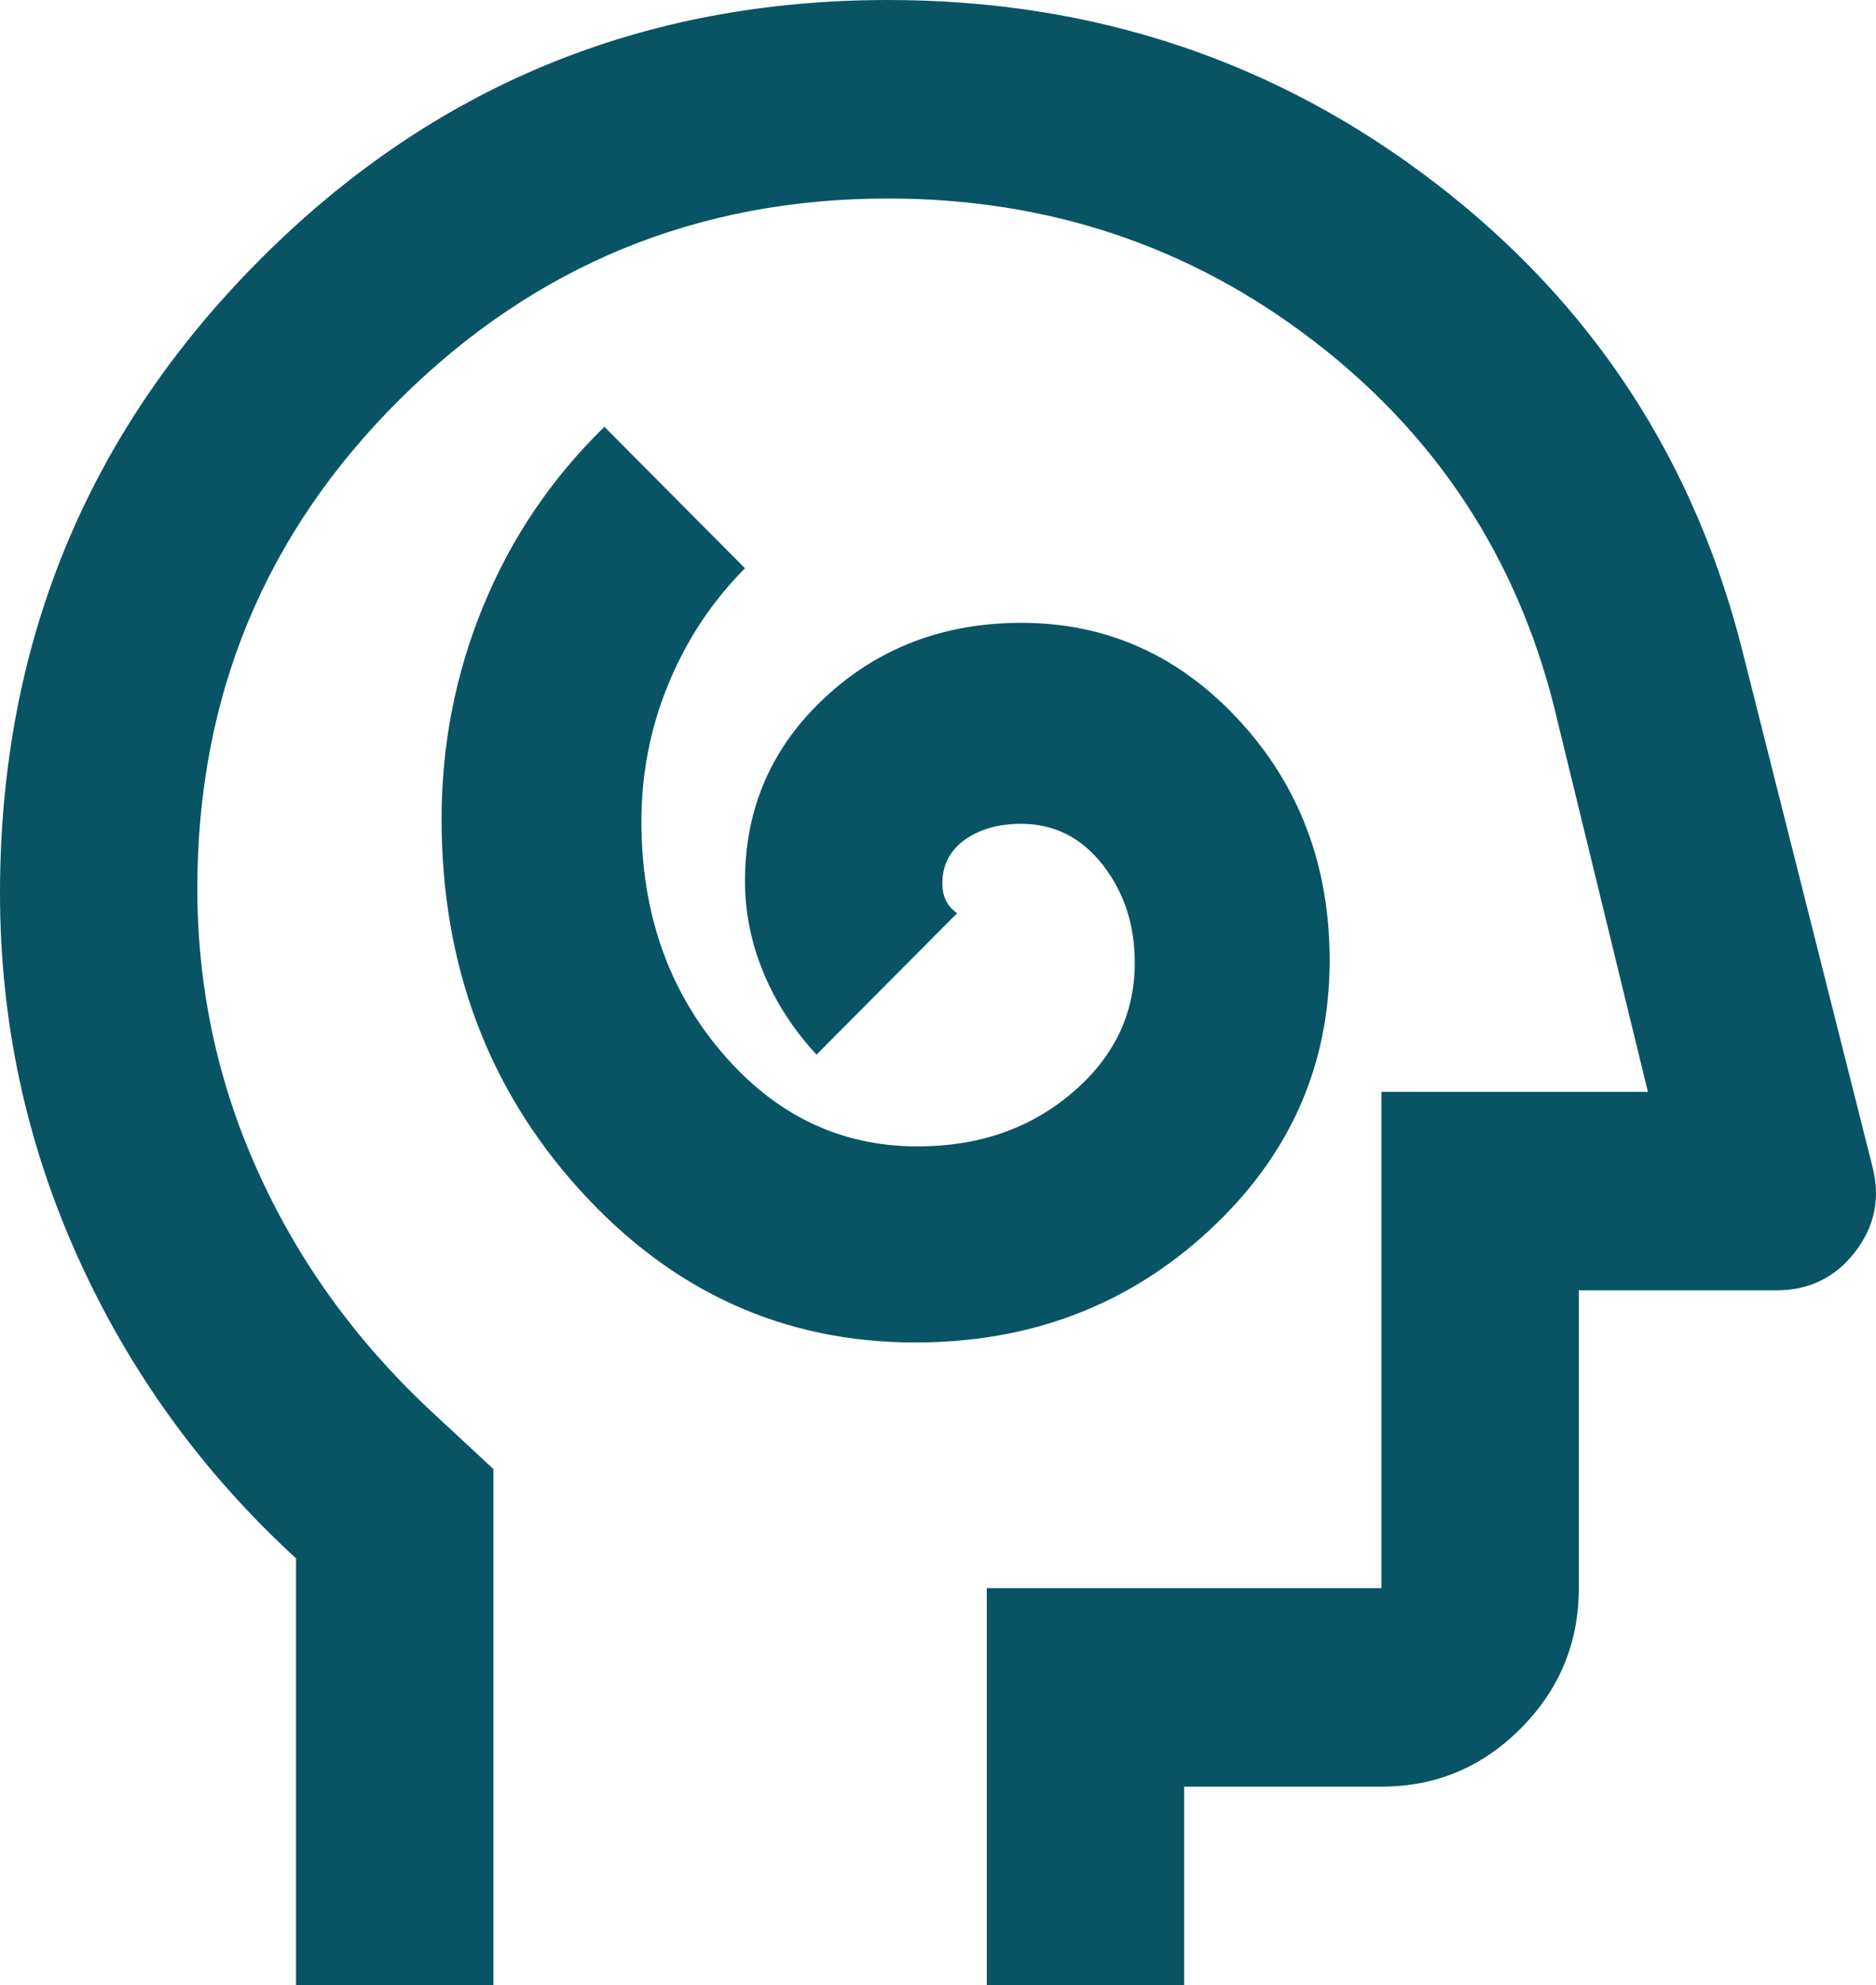 <svg width="52" height="55" viewBox="0 0 52 55" fill="none" xmlns="http://www.w3.org/2000/svg">
<path d="M25.369 37.194C28.559 37.194 31.272 36.163 33.506 34.1C35.739 32.038 36.856 29.54 36.856 26.606C36.856 23.994 36.024 21.782 34.36 19.972C32.696 18.162 30.679 17.256 28.309 17.256C26.166 17.256 24.354 17.944 22.873 19.319C21.391 20.694 20.65 22.39 20.65 24.406C20.65 25.277 20.821 26.125 21.163 26.95C21.505 27.775 21.995 28.531 22.633 29.219L26.531 25.3C26.394 25.208 26.292 25.094 26.223 24.956C26.155 24.819 26.121 24.658 26.121 24.475C26.121 23.971 26.326 23.57 26.736 23.272C27.146 22.974 27.671 22.825 28.309 22.825C29.221 22.825 29.973 23.203 30.565 23.959C31.158 24.716 31.454 25.621 31.454 26.675C31.454 28.096 30.873 29.299 29.711 30.284C28.548 31.27 27.124 31.762 25.437 31.762C23.294 31.762 21.482 30.892 20.001 29.15C18.519 27.408 17.779 25.277 17.779 22.756C17.779 21.427 18.029 20.155 18.531 18.941C19.032 17.726 19.739 16.66 20.65 15.744L16.753 11.825C15.294 13.246 14.177 14.896 13.402 16.775C12.627 18.654 12.24 20.625 12.24 22.688C12.24 26.721 13.516 30.147 16.069 32.966C18.622 35.784 21.722 37.194 25.369 37.194ZM8.205 55V43.175C5.607 40.792 3.59 38.007 2.154 34.822C0.718 31.637 0 28.279 0 24.75C0 17.875 2.393 12.031 7.18 7.219C11.966 2.406 17.779 0 24.616 0C30.315 0 35.363 1.684 39.762 5.053C44.161 8.422 47.022 12.81 48.344 18.219L51.899 32.312C52.127 33.183 51.968 33.974 51.421 34.684C50.874 35.395 50.144 35.75 49.233 35.75H43.762V44C43.762 45.513 43.227 46.807 42.156 47.884C41.084 48.962 39.796 49.5 38.292 49.5H32.822V55H27.352V44H38.292V30.25H45.677L43.079 19.594C42.03 15.423 39.796 12.031 36.377 9.419C32.959 6.806 29.038 5.5 24.616 5.5C19.328 5.5 14.815 7.356 11.077 11.069C7.339 14.781 5.47 19.296 5.47 24.613C5.47 27.363 6.029 29.975 7.146 32.45C8.262 34.925 9.847 37.125 11.898 39.05L13.676 40.7V55H8.205Z" fill="#085465"/>
</svg>
